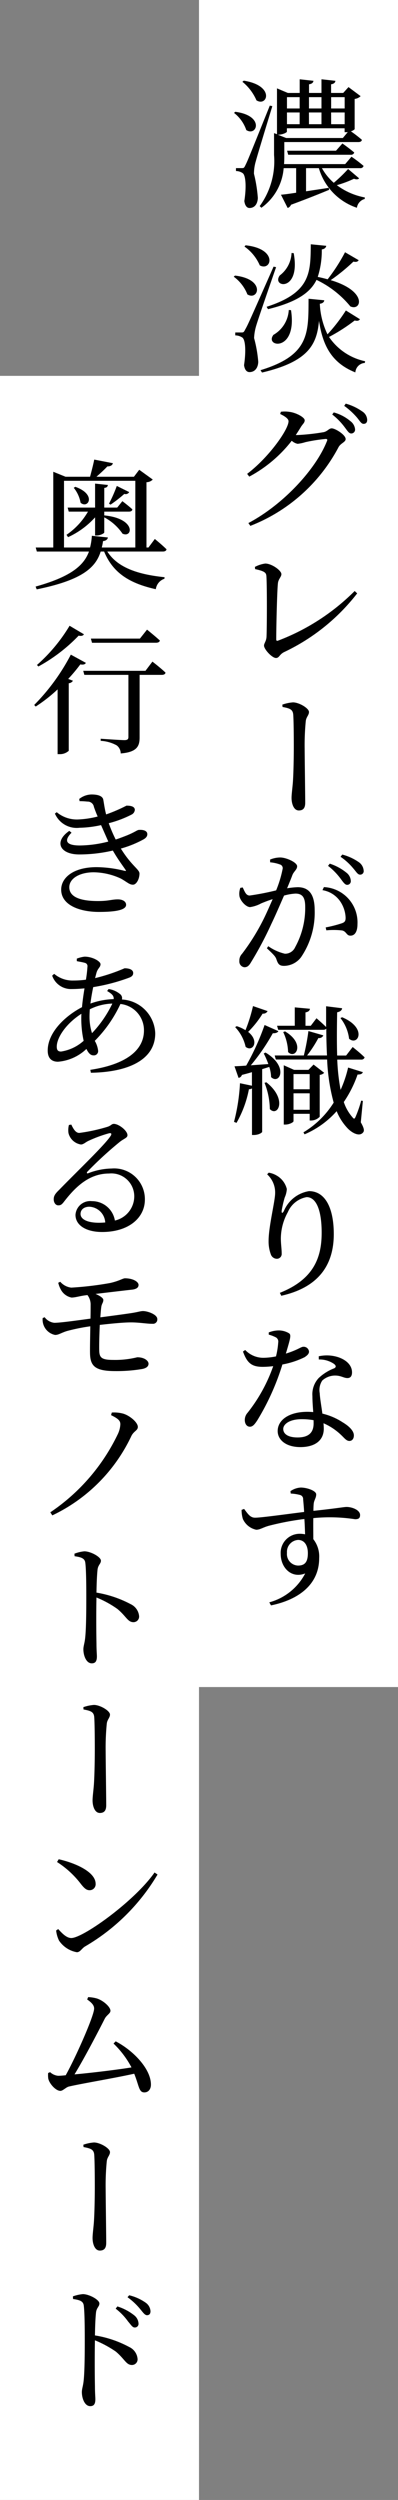 <svg id="グループ_13528" data-name="グループ 13528" xmlns="http://www.w3.org/2000/svg" xmlns:xlink="http://www.w3.org/1999/xlink" width="40" height="250.861" viewBox="0 0 40 250.861">
  <rect x="0" y="0" width="40" height="250.861" fill="#808080" stroke="none"/>
  <defs>
    <clipPath id="clip-path">
      <rect id="長方形_2745" data-name="長方形 2745" width="40" height="250.861" fill="none"/>
    </clipPath>
    <clipPath id="clip-path-2">
      <rect id="長方形_2742" data-name="長方形 2742" width="20" height="169.287" fill="none"/>
    </clipPath>
    <clipPath id="clip-path-3">
      <rect id="長方形_2744" data-name="長方形 2744" width="20" height="213.144" fill="none"/>
    </clipPath>
  </defs>
  <g id="グループ_13527" data-name="グループ 13527" clip-path="url(#clip-path)">
    <g id="グループ_13523" data-name="グループ 13523" transform="translate(20)" style="isolation: isolate">
      <g id="グループ_13522" data-name="グループ 13522">
        <g id="グループ_13521" data-name="グループ 13521" clip-path="url(#clip-path-2)">
          <rect id="長方形_2741" data-name="長方形 2741" width="20" height="169.287" transform="translate(0)" fill="#fff"/>
        </g>
      </g>
    </g>
    <path id="パス_2472" data-name="パス 2472" d="M26.909,28.769c3.109.364,2.352,2.562,1.246,1.889a4.042,4.042,0,0,0-1.372-1.778Zm.028-16.436c2.982.391,2.17,2.519,1.106,1.833a3.679,3.679,0,0,0-1.231-1.722Zm3.038,94.4c2.38,1.428,1.4,3.275.56,2.464a3.443,3.443,0,0,0-.182-1.022l-.714.224v6.286c0,.084-.336.322-.854.322h-.168v-4.675a.63.63,0,0,1-.309.083,10.917,10.917,0,0,1-1.246,3.374l-.252-.1a19.3,19.3,0,0,0,.6-3.878l1.2.252V108.7c-.309.1-.645.182-1.009.28a.413.413,0,0,1-.336.295l-.406-1.162c.281-.014.687-.028,1.176-.07a24.972,24.972,0,0,0,1.848-4.074l1.386.617c-.07.139-.266.224-.56.21a20.547,20.547,0,0,1-2.212,3.22c.532-.042,1.134-.084,1.764-.126a8.725,8.725,0,0,0-.462-1.064Zm.21-4.159a.49.49,0,0,1-.5.253,9.771,9.771,0,0,1-1.456,1.833c1.175.924.461,2.073-.253,1.5a4.161,4.161,0,0,0-1.05-1.974l.154-.1a3.685,3.685,0,0,1,.882.406,15.928,15.928,0,0,0,.756-2.422Zm.854-74.649c-.616,1.778-1.778,5.124-1.988,5.838a5.11,5.11,0,0,0-.224,1.274,13.069,13.069,0,0,1,.42,2.394c-.028.631-.364,1.023-.882,1.023-.28,0-.489-.239-.546-.7.21-1.428.139-2.562-.182-2.773a1.3,1.3,0,0,0-.7-.21v-.294h.631c.182,0,.224-.014.364-.294.28-.5.28-.5,2.855-6.314Zm-.378-16.156c-.518,1.694-1.484,4.858-1.666,5.544a4.51,4.51,0,0,0-.182,1.231,14.422,14.422,0,0,1,.392,2.436c-.028.617-.336,1.008-.84,1.008-.266,0-.461-.252-.518-.7.224-1.428.139-2.589-.168-2.8a1.2,1.2,0,0,0-.672-.21v-.294h.6c.168,0,.211,0,.35-.295.239-.489.239-.489,2.451-5.978Zm-.225,75.6a2.728,2.728,0,0,1,1.023-.21c.588,0,1.694.489,1.694.882,0,.336-.322.5-.476.882-.112.308-.308.783-.532,1.33a7.637,7.637,0,0,1,1.064-.112c1.05,0,1.708.617,1.708,2.31a7.951,7.951,0,0,1-1.372,4.718,2.169,2.169,0,0,1-1.708.867c-.5,0-.617-.21-.784-.714-.1-.224-.2-.364-.939-1.05l.14-.21a4.763,4.763,0,0,0,1.666.755,1.1,1.1,0,0,0,1.036-.658,8.134,8.134,0,0,0,1.009-4.031c0-.91-.239-1.345-.981-1.345a5.281,5.281,0,0,0-1.147.2c-.406.924-.854,1.974-1.274,2.842a35.2,35.2,0,0,1-2.044,3.85c-.225.392-.406.5-.672.5a.577.577,0,0,1-.5-.631.956.956,0,0,1,.266-.714,21.561,21.561,0,0,0,2.142-3.43c.309-.616.631-1.358.939-2.058-.462.139-.868.308-1.148.42a3.333,3.333,0,0,1-1.12.378c-.392,0-.952-.589-1.064-1.064a1.679,1.679,0,0,1,.084-.868l.238-.042c.2.406.322.812.7.812a26.7,26.7,0,0,0,2.66-.518,11.451,11.451,0,0,0,.658-2.184.385.385,0,0,0-.21-.391,3.766,3.766,0,0,0-1.051-.239Zm2.045,63.379a2,2,0,0,1,1.036-.364c.63,0,1.553.323,1.553.686s-.224.589-.252.953c-.014.154-.028.392-.028.7,2.367-.252,3.066-.392,3.332-.392.56,0,1.358.308,1.358.812,0,.336-.182.42-.5.42a16.837,16.837,0,0,0-4.2-.112c-.014.658,0,1.442,0,2.114a2.8,2.8,0,0,1,.589,1.9c0,2.645-2.059,4.172-4.844,4.745l-.168-.308A5.755,5.755,0,0,0,33.966,159c-1.373.546-2.465-.56-2.465-1.96a1.91,1.91,0,0,1,1.876-2.017,2.418,2.418,0,0,1,.575.056c-.014-.392-.028-.966-.07-1.539a28.174,28.174,0,0,0-3.542.672c-.63.168-.9.406-1.3.406a1.9,1.9,0,0,1-1.344-1.092,3.119,3.119,0,0,1-.125-.9l.252-.1c.378.5.616.882,1.092.882.546.014,3.331-.378,4.942-.574-.028-.49-.07-.939-.1-1.274a.416.416,0,0,0-.322-.434,4.351,4.351,0,0,0-.924-.139ZM27.792,9.21c3.164.5,2.366,2.66,1.274,1.974a4.924,4.924,0,0,0-1.414-1.862ZM30.3,134.819a2.784,2.784,0,0,1,.938-.2,2,2,0,0,1,1.092.28c.252.168.154.476-.308,2.044,1.218-.378,1.512-.686,1.75-.686a.536.536,0,0,1,.575.49c0,.266-.281.447-.448.56a8.406,8.406,0,0,1-2.226.728,24.549,24.549,0,0,1-2.52,5.6c-.252.378-.448.645-.742.645-.35,0-.518-.336-.518-.673a1.086,1.086,0,0,1,.28-.727,16,16,0,0,0,2.576-4.676,9.408,9.408,0,0,1-1.05.069c-1.092,0-1.568-.364-1.988-1.539l.225-.154a2.5,2.5,0,0,0,1.875.784,6.738,6.738,0,0,0,1.218-.14,7.957,7.957,0,0,0,.224-1.4.49.49,0,0,0-.308-.546,3.586,3.586,0,0,0-.644-.238ZM27.973,25.73c3.29.35,2.6,2.646,1.428,2.017a4.465,4.465,0,0,0-1.539-1.89ZM33.2,44.77a21.731,21.731,0,0,0,2.645-.294c.378-.1.518-.378.784-.378.35,0,1.4.644,1.4,1.078,0,.294-.475.406-.7.784a17.006,17.006,0,0,1-8.876,7.924l-.2-.281c3.542-1.875,6.8-5.431,7.9-8.231.07-.154.014-.211-.125-.211a16.515,16.515,0,0,0-2.044.322,3.979,3.979,0,0,1-.784.168,1.26,1.26,0,0,1-.589-.308,13.389,13.389,0,0,1-4.27,3.6l-.21-.28c2.184-1.652,4.158-4.451,4.158-5.278,0-.252-.364-.5-.839-.728l.069-.224a3.136,3.136,0,0,1,.882.014c.658.083,1.512.546,1.512.839,0,.267-.2.364-.406.714-.154.253-.322.518-.49.77ZM28.912,58a3.162,3.162,0,0,1,1.036-.336c.658,0,1.624.7,1.624,1.064,0,.28-.308.489-.35.924-.083.756-.168,4.312-.168,5.6,0,.14.042.2.168.154a21.822,21.822,0,0,0,7.714-4.984l.252.238a20.222,20.222,0,0,1-7.35,5.894c-.476.238-.476.588-.812.588-.392,0-1.2-.868-1.2-1.246,0-.238.239-.447.252-.91.042-.98.056-5.026-.013-6.062-.028-.322-.14-.49-1.134-.7Zm10.471-38.99c-.1.111-.252.139-.518.042a10.844,10.844,0,0,1-1.722.644,6.751,6.751,0,0,0,2.814,1.232l-.014.154a1.072,1.072,0,0,0-.784.882,5.941,5.941,0,0,1-3.822-3.976H34.049v2.324c.714-.112,1.5-.224,2.282-.35l.042.2c-.882.364-2.114.867-3.836,1.5a.541.541,0,0,1-.336.322l-.673-1.33c.35-.028.882-.1,1.526-.2V17.989H31.8a5.416,5.416,0,0,1-2.24,3.976l-.168-.168a7.663,7.663,0,0,0,1.442-5.124v-2.2l.295.111V9.981l1.091.462h1.19V9.071l1.386.153c-.028.182-.153.308-.447.35v.868H35.6V9.071l1.4.153c-.014.182-.154.308-.434.35v.868h1.218l.532-.588,1.218.91a1.044,1.044,0,0,1-.6.28v3.038a.907.907,0,0,1-.378.21,12.849,12.849,0,0,1,1.106.854c-.028.153-.154.224-.35.224H31.865v1.288c0,.295,0,.6-.027.924h6.145l.631-.742a12.767,12.767,0,0,1,1.217.924.318.318,0,0,1-.35.225H35.646a5.5,5.5,0,0,0,1.19,1.47,14.719,14.719,0,0,0,1.441-1.387Zm.084,14.139c-.1.14-.224.2-.532.126a17.48,17.48,0,0,1-2.576,1.652,5.845,5.845,0,0,0,3.626,2.437l-.028.168a1.024,1.024,0,0,0-.953.952c-2.436-.966-3.289-2.772-3.653-5.179-.211,2.394-1.078,4.1-5.726,5.194l-.154-.238c4.928-1.5,4.816-3.709,4.83-7.168l1.581.154c-.028.182-.153.308-.448.35a7.844,7.844,0,0,0,.77,3.066,16.8,16.8,0,0,0,1.848-2.394ZM30.06,109.718c2.155,1.708,1.147,3.528.35,2.688a7.435,7.435,0,0,0-.532-2.632ZM30.087,31.9c4.452-1.428,4.41-3.444,4.438-6.272l1.554.153c-.028.168-.154.322-.448.364a8.581,8.581,0,0,1-.406,2.758c.364.07.686.154.994.239a17.937,17.937,0,0,0,1.75-2.716l1.372.8c-.1.14-.224.211-.532.14a18.767,18.767,0,0,1-2.282,1.861c3.766,1.12,3.066,3.151,1.974,2.632A9.926,9.926,0,0,0,35.1,29.2c-.588,1.217-1.889,2.211-4.872,2.939Zm.056,87.054.154-.168a2.27,2.27,0,0,1,.784.281,2.154,2.154,0,0,1,1.036,1.358,2.382,2.382,0,0,1-.211.853A11.335,11.335,0,0,0,31.6,122.6c-.028.28.084.294.225.028a3.309,3.309,0,0,1,2.52-1.988c1.624,0,2.492,1.68,2.492,4.312,0,2.968-1.4,5.32-5.279,6.188l-.139-.295c3.458-1.372,4.2-3.611,4.2-6.034,0-2.324-.574-3.57-1.512-3.57a2.545,2.545,0,0,0-1.89,1.512,5.521,5.521,0,0,0-.7,2.618c0,.6.084,1.022.084,1.526a.487.487,0,0,1-.475.532.65.65,0,0,1-.617-.448,3.718,3.718,0,0,1-.224-1.344c0-1.456.658-4,.658-4.8A2.452,2.452,0,0,0,30.143,118.959Zm2.395-86.718c.658,4.27-2.716,3.71-1.764,2.478a3.061,3.061,0,0,0,1.539-2.492Zm7.014,81.5c.336.588.378.854.224,1.022-.378.462-1.161.014-1.6-.476a5.432,5.432,0,0,1-1.05-1.666A9.034,9.034,0,0,1,33.9,114.94l-.112-.2a9.118,9.118,0,0,0,3.038-2.981,19.437,19.437,0,0,1-.659-4.326H31.012l-.112-.406h2.926a21.671,21.671,0,0,0,.462-2.45l1.5.433a.465.465,0,0,1-.5.267,12.286,12.286,0,0,1-1.134,1.75h2c-.041-.854-.069-1.75-.069-2.688a.414.414,0,0,1-.309.112H31.249l-.111-.406h1.778V102.2l1.525.14c-.028.182-.139.308-.448.364v1.344h.532l.574-.756s.589.5.967.882v-2.086l1.61.2c-.028.182-.153.336-.5.406-.028,1.526-.042,3,0,4.34h.9l.658-.854s.756.589,1.2,1.036a.318.318,0,0,1-.35.225H37.186a20.577,20.577,0,0,0,.336,3.038,11.7,11.7,0,0,0,.755-2.24l1.484.462c-.07.154-.168.238-.532.238a11.589,11.589,0,0,1-1.386,2.759,4.436,4.436,0,0,0,.867,1.525c.168.211.225.182.336-.083a11.931,11.931,0,0,0,.546-1.582l.168.028Zm-4.228,23.477a3.744,3.744,0,0,1,1.988.1c.882.308,1.358.868,1.358,1.512,0,.35-.139.574-.461.574-.392,0-.672-.28-1.331-.252a1.926,1.926,0,0,0-1.2.5,1.725,1.725,0,0,0-.253,1.274c.014.42.154,1.232.267,2.044a6.424,6.424,0,0,1,2.03.868c.728.434,1.134.9,1.134,1.316,0,.364-.2.56-.448.56-.308,0-.49-.281-.867-.631a6.062,6.062,0,0,0-1.737-1.147c.014.2.028.378.028.546,0,1.176-.882,1.848-2.352,1.848s-2.282-.742-2.282-1.61c0-1.092,1.106-1.931,3-1.931.2,0,.392.014.574.028-.042-.56-.083-1.12-.083-1.61a2.389,2.389,0,0,1,.63-1.806,4.735,4.735,0,0,1,1.567-.98c.225-.126.168-.294-.041-.448a2.549,2.549,0,0,0-1.512-.433ZM31.207,14.629l.84.336h5.7l.5-.6a.629.629,0,0,1-.154.014h-.168v-.392h-5.8v.336c0,.1-.448.308-.854.308Zm1.6,11.886c.728,3.948-2.268,3.444-1.4,2.24A2.983,2.983,0,0,0,32.593,26.5ZM31.67,71.82a4.081,4.081,0,0,1,1.064-.225c.616,0,1.61.589,1.61.967,0,.322-.281.5-.323.924a24.774,24.774,0,0,0-.111,2.772c0,.742.056,4.634.056,5.4,0,.462-.14.784-.645.784s-.728-.672-.728-1.26c0-.35.07-.839.126-1.483.07-.868.1-2.646.1-3.64,0-1.106-.014-2.618-.056-3.22-.042-.546-.35-.644-1.078-.784Zm.266,32.788c2.086,1.246,1.05,2.856.308,2.072a4.971,4.971,0,0,0-.489-2Zm2.87,39.016a6.617,6.617,0,0,0-1.2-.1c-1.218,0-1.848.5-1.848.98s.448.854,1.442.854c1.217,0,1.61-.589,1.61-1.414ZM32.79,112.882v.742c0,.1-.406.336-.826.336H31.81v-5.95l1.036.462h1.442l.518-.532,1.064.826a.708.708,0,0,1-.448.21v4.2a1.213,1.213,0,0,1-.853.377h-.154v-.672ZM32.132,10.863V12h1.274V10.863Zm1.274,2.716V12.4H32.132v1.176Zm.826,143.39c0-.826-.378-1.33-.98-1.33a1.2,1.2,0,0,0-1.12,1.3,1.155,1.155,0,0,0,1.106,1.274C33.924,158.214,34.232,157.864,34.232,156.968ZM37.06,16.239l.644-.728s.714.5,1.19.91a.335.335,0,0,1-.364.224H32.257l-.111-.405Zm-4.27,92.654v1.525h1.624v-1.525Zm1.624,3.584v-1.653H32.79v1.653ZM34.344,10.863V12H35.6V10.863Zm0,2.716H35.6V12.4h-1.26Zm1.5,76.552a3.547,3.547,0,0,1,3.374,3.724c0,.644-.211,1.148-.7,1.148-.406.014-.392-.406-.826-.518a7.421,7.421,0,0,0-1.6-.014l-.07-.294a12.5,12.5,0,0,0,1.638-.42c.308-.112.378-.252.364-.616a3.125,3.125,0,0,0-.546-1.582,2.683,2.683,0,0,0-1.778-1.12Zm.589-2.352a5.19,5.19,0,0,1,1.68.91,1.1,1.1,0,0,1,.434.812.366.366,0,0,1-.364.406c-.225,0-.406-.28-.658-.616A6.642,6.642,0,0,0,36.261,88Zm.139-76.916V12h1.358V10.863Zm0,2.716h1.358V12.4H36.569ZM36.836,42.5a4.365,4.365,0,0,1,1.68.882,1.143,1.143,0,0,1,.461.826.386.386,0,0,1-.391.406c-.225,0-.378-.267-.645-.617a6.607,6.607,0,0,0-1.26-1.288Zm.839,60.692c2.562,1.078,1.6,2.925.7,2.156a4.153,4.153,0,0,0-.867-2.073Zm.014-16.326a5.245,5.245,0,0,1,1.652.756,1.129,1.129,0,0,1,.5.868.347.347,0,0,1-.364.392c-.238,0-.378-.28-.672-.616a6.1,6.1,0,0,0-1.288-1.176Zm.35-45.248a5.279,5.279,0,0,1,1.638.77,1.052,1.052,0,0,1,.518.853c0,.267-.126.406-.364.406s-.378-.294-.672-.644a7.373,7.373,0,0,0-1.274-1.162Z" transform="translate(-3.291 -1.115)"/>
    <g id="グループ_13526" data-name="グループ 13526" transform="translate(0 37.717)" style="isolation: isolate">
      <g id="グループ_13525" data-name="グループ 13525">
        <g id="グループ_13524" data-name="グループ 13524" clip-path="url(#clip-path-3)">
          <rect id="長方形_2743" data-name="長方形 2743" width="20" height="213.144" fill="#fff"/>
        </g>
      </g>
    </g>
    <path id="パス_2473" data-name="パス 2473" d="M9.112,72.976c-.084.14-.211.211-.56.154a16.462,16.462,0,0,1-1.217,1.456l.475.182a.533.533,0,0,1-.42.253V81.8a1.3,1.3,0,0,1-.91.336H6.27v-6.5a15.272,15.272,0,0,1-2.2,1.722L3.918,77.2A20.832,20.832,0,0,0,7.6,72.15Zm6.929-12.432s.742.6,1.176,1.036c-.028.154-.168.224-.364.224H11.268c1.05,1.653,3.164,2.31,5.753,2.576l-.014.154a1.289,1.289,0,0,0-.867,1.05c-2.59-.575-4.3-1.6-5.194-3.78H10.6C10.106,63.372,8.818,64.66,4.17,65.6l-.111-.28c3.57-.995,4.858-2.128,5.362-3.515H4.184L4.072,61.4H5.836V53.8l1.231.5H9.532c.126-.476.323-1.218.42-1.723l1.876.364c-.056.211-.252.322-.56.322-.281.309-.728.714-1.092,1.037h3.766l.532-.7,1.358.981a.887.887,0,0,1-.63.266V61.4h.2ZM8.916,70.107c-.084.139-.224.2-.532.139A16.669,16.669,0,0,1,4.338,73.34l-.14-.154a16.555,16.555,0,0,0,3.276-3.934ZM6.536,135.08a1.735,1.735,0,0,0,1.106.588,32.928,32.928,0,0,0,3.892-.461c.91-.2,1.3-.476,1.5-.476.8,0,1.358.336,1.372.658,0,.224-.14.406-.6.476-.783.084-2.533.294-3.723.434.476.2.784.433.784.6,0,.266-.154.378-.2.672s-.07.644-.1,1.078c1.175-.154,2.324-.308,2.981-.406.784-.112,1.036-.224,1.3-.224.49,0,1.442.35,1.442.8a.432.432,0,0,1-.489.476c-.476.014-1.33-.139-2.142-.139-.742,0-1.9.111-3.15.252-.042.966-.07,1.974-.056,2.548.014.728.224.966,1.4.966a9.209,9.209,0,0,0,2.422-.266c.756,0,1.134.378,1.134.644s-.21.448-.63.532a15.319,15.319,0,0,1-2.716.211c-2.016,0-2.506-.5-2.534-1.764-.014-.546.014-1.68.028-2.731a19.305,19.305,0,0,0-2.352.476c-.63.2-.826.392-1.19.392a1.57,1.57,0,0,1-1.246-1.694l.2-.084a1.4,1.4,0,0,0,.967.56c.63,0,2.38-.252,3.639-.419.014-.6.014-1.106.014-1.359a1.543,1.543,0,0,0-.322-1.008l-.2.028c-.5.056-1.022.225-1.4.225a1.565,1.565,0,0,1-1.092-.84,2.543,2.543,0,0,1-.239-.644Zm4.858-29.373a2.3,2.3,0,0,1,1.218.56.534.534,0,0,1,.125.489,3.53,3.53,0,0,1,3.346,3.388c0,2.688-2.758,3.906-6.468,3.962l-.056-.294c3.459-.518,5.39-1.89,5.39-3.948a2.646,2.646,0,0,0-2.366-2.66,12.963,12.963,0,0,1-2.576,3.7,2.518,2.518,0,0,1,.336.994.428.428,0,0,1-.489.462c-.281,0-.5-.253-.687-.645A4.68,4.68,0,0,1,6.312,113c-.644,0-1.036-.35-1.036-1.12,0-1.82,1.75-3.472,3.445-4.354.056-.616.153-1.288.252-1.889-.42.041-.854.069-1.274.069a1.991,1.991,0,0,1-1.974-1.344l.2-.182a2.859,2.859,0,0,0,1.931.672,9.352,9.352,0,0,0,1.26-.084,12.267,12.267,0,0,0,.153-1.3A.336.336,0,0,0,9,103.076c-.238-.07-.532-.112-.8-.168v-.252a3.053,3.053,0,0,1,.784-.2c.812,0,1.6.476,1.6.756,0,.322-.294.406-.419.91-.042.154-.084.322-.126.489A18.3,18.3,0,0,0,13,103.622c.56,0,.867.182.867.476,0,.21-.111.35-.392.462a18.736,18.736,0,0,1-3.625.952c-.112.532-.211,1.106-.281,1.652a7.449,7.449,0,0,1,2.338-.447c.028-.337-.182-.532-.658-.812ZM12.108,211.3c1.736.9,3.542,2.744,3.542,4.34,0,.49-.28.784-.658.784-.56,0-.518-.617-1.022-1.876-2.016.448-5.39,1.008-6.566,1.288-.294.07-.6.434-.853.434-.476,0-1.12-.742-1.218-1.232a2.517,2.517,0,0,1-.014-.561l.2-.084a1.37,1.37,0,0,0,.811.364c.126,0,.392-.014.756-.055,1.036-1.862,2.856-5.979,2.856-6.693,0-.322-.238-.588-.7-.91l.1-.238a3.811,3.811,0,0,1,.882.139c.658.211,1.358.854,1.358,1.232,0,.266-.364.419-.56.77-.658,1.3-2.044,3.961-3.052,5.614,1.708-.154,4.256-.462,5.726-.7a9.368,9.368,0,0,0-1.806-2.395Zm-.462-62.832.07-.266a3.539,3.539,0,0,1,1.148.111c.672.2,1.47.882,1.47,1.33,0,.364-.392.406-.644.9a16.7,16.7,0,0,1-7.952,7.98l-.2-.309a19.713,19.713,0,0,0,6.8-7.881,2.6,2.6,0,0,0,.238-.939C12.584,149.024,12.36,148.815,11.646,148.465Zm-4-29.162c.2.42.434.839.8.839a17.369,17.369,0,0,0,2.843-.616c.377-.126.405-.294.63-.294.5,0,1.372.686,1.372,1.134,0,.294-.378.336-.854.742a37.4,37.4,0,0,0-3.164,2.912c-.112.111-.056.224.07.168a6.766,6.766,0,0,1,2.366-.476,3.084,3.084,0,0,1,3.332,3.151c-.014,1.778-1.6,3.22-4.3,3.22-1.582,0-2.674-.659-2.674-1.723a1.482,1.482,0,0,1,1.652-1.372,2.323,2.323,0,0,1,2.309,1.946,2.5,2.5,0,0,0,1.946-2.381,2.3,2.3,0,0,0-2.534-2.338c-1.96,0-3.332,1.288-4.494,2.786-.253.336-.378.42-.631.406-.224,0-.461-.266-.433-.672.014-.294.168-.518.532-.868,1.918-1.974,4.564-4.48,5.18-5.417.153-.239.055-.309-.126-.281a12.988,12.988,0,0,0-2.128.784c-.266.126-.476.35-.728.35a1.535,1.535,0,0,1-1.246-1.134,2.079,2.079,0,0,1,.041-.825Zm.8-32.676a2.045,2.045,0,0,1,1.232-.448c.588,0,1.134.125,1.19.56.069.378.139.924.28,1.442a15.682,15.682,0,0,0,2.044-.882c.406,0,.826.069.84.419a.58.58,0,0,1-.322.476,10.843,10.843,0,0,1-2.3.868,14.109,14.109,0,0,0,.7,1.638c.308-.1.575-.2.854-.308,1.078-.406,1.288-.658,1.484-.658.419-.028.839.07.839.434,0,.168-.083.336-.35.5a10.668,10.668,0,0,1-2.309.939C13.69,93.332,14.5,93.7,14.5,94.116c0,.518-.294,1.12-.658,1.12s-.588-.266-1.217-.616a6.676,6.676,0,0,0-2.716-.63c-1.442,0-2.464.63-2.464,1.5,0,1.189,1.624,1.386,2.884,1.386,1.106,0,1.358-.168,2-.168.461,0,.825.2.825.546,0,.518-1.036.714-2.73.714-1.89,0-3.794-.658-3.794-2.24,0-1.162,1.175-2.254,3.57-2.254a12.014,12.014,0,0,1,2.772.364c.2.042.2,0,.111-.111-.238-.364-.741-1.009-1.26-1.918A14.923,14.923,0,0,1,8.44,92.2c-1.931,0-2.575-1.274-.994-2.366l.225.182C6.9,90.8,7.082,91.3,8.51,91.3a11.878,11.878,0,0,0,2.856-.392l-.728-1.652a10.647,10.647,0,0,1-2.156.266A2.386,2.386,0,0,1,6,88.1l.182-.139a3.158,3.158,0,0,0,2.17.728,9.426,9.426,0,0,0,1.945-.294c-.139-.309-.266-.645-.378-.967a.632.632,0,0,0-.658-.532,7.135,7.135,0,0,0-.784-.042Zm7.574,107.73.294.2a20.381,20.381,0,0,1-7.293,7.223c-.322.2-.49.575-.812.575a2.738,2.738,0,0,1-1.792-1.162,3.051,3.051,0,0,1-.294-1.022l.21-.14c.392.434.84.9,1.317.9C8.846,200.923,14.026,197.212,16.014,194.356ZM8.888,110.9a10.332,10.332,0,0,1-.238-2.212c0-.154,0-.322.014-.5-1.526.967-2.478,2.381-2.478,3.3,0,.35.125.49.434.49A4.4,4.4,0,0,0,8.888,110.9ZM6.382,193.027c1.681.378,3.71,1.274,3.71,2.464a.6.6,0,0,1-.616.644c-.295,0-.518-.182-.868-.63a9.313,9.313,0,0,0-2.394-2.2ZM14.082,61.4V54.706H6.914V61.4H9.532a6.426,6.426,0,0,0,.182-1.176l1.61.168c-.028.182-.182.336-.489.364a4.762,4.762,0,0,1-.126.645ZM10.96,57.8v.378c3.234.322,2.856,2.309,1.834,1.833a5.142,5.142,0,0,0-1.834-1.638v1.512c0,.1-.419.308-.741.308h-.182v-1.82A8.281,8.281,0,0,1,7.32,60.363l-.154-.239A7.087,7.087,0,0,0,9.322,57.8H7.39l-.111-.406h2.758V54.987l1.288.139c-.028.154-.1.266-.364.294v1.974h1.3l.518-.644s.617.461,1.008.825c-.027.154-.153.225-.35.225ZM7.81,236.889a4.144,4.144,0,0,1,.994-.224c.631,0,1.667.56,1.667.938,0,.308-.266.406-.336.868-.07.616-.1,1.539-.112,2.338a10.847,10.847,0,0,1,3.444,1.162,1.45,1.45,0,0,1,.84,1.189.566.566,0,0,1-.56.617c-.589,0-.714-.575-1.624-1.345a11.084,11.084,0,0,0-2.1-1.133c-.028,1.106-.028,3.22,0,4.62,0,.644.042,1.078.042,1.288,0,.49-.154.7-.518.7-.546,0-.839-.77-.839-1.414,0-.322.125-.6.182-1.162C9,244.294,9,242.166,9,241.187c0-1.134-.014-2.716-.1-3.374-.056-.447-.406-.56-1.078-.658Zm.239-181.58c2.17.77,1.288,2.253.532,1.6a3.352,3.352,0,0,0-.686-1.5ZM7.964,162.366a3.658,3.658,0,0,1,.994-.238c.63,0,1.666.56,1.666.938,0,.309-.266.406-.336.868-.069.616-.1,1.54-.111,2.338a11.239,11.239,0,0,1,3.444,1.162,1.478,1.478,0,0,1,.84,1.19.567.567,0,0,1-.56.616c-.588,0-.714-.574-1.624-1.33a10.336,10.336,0,0,0-2.1-1.148c-.028,1.106-.028,3.22,0,4.62,0,.658.042,1.078.042,1.288,0,.49-.154.7-.518.7-.546,0-.84-.769-.84-1.414,0-.322.126-.6.182-1.161.111-1.036.111-3.164.111-4.144,0-1.133-.013-2.716-.1-3.373-.056-.448-.406-.561-1.078-.658Zm3.094-33.236a1.679,1.679,0,0,0-1.6-1.581c-.518,0-.882.28-.882.728,0,.5.616.882,1.862.882C10.652,129.158,10.862,129.144,11.058,129.13ZM15.8,72.85s.839.644,1.316,1.106c-.028.153-.168.224-.364.224h-2.24v6.286c0,.854-.252,1.47-1.9,1.6a1.007,1.007,0,0,0-.406-.812A3.729,3.729,0,0,0,10.6,80.8v-.21s2.017.14,2.395.14c.294,0,.392-.1.392-.308V74.18H8.958l-.112-.406H15.1ZM8.86,177.766a4.126,4.126,0,0,1,1.064-.224c.617,0,1.61.588,1.61.966,0,.323-.28.5-.322.924A24.547,24.547,0,0,0,11.1,182.2c0,.742.056,4.634.056,5.4,0,.462-.14.784-.644.784s-.728-.672-.728-1.26c0-.35.07-.839.125-1.484.07-.867.1-2.645.1-3.639,0-1.106-.014-2.618-.056-3.22-.042-.546-.35-.645-1.078-.784Zm0,43.906a4.089,4.089,0,0,1,1.064-.224c.617,0,1.61.588,1.61.966,0,.322-.28.5-.322.924a24.563,24.563,0,0,0-.112,2.773c0,.741.056,4.634.056,5.4,0,.462-.14.784-.644.784s-.728-.672-.728-1.26c0-.35.07-.84.125-1.484.07-.868.1-2.646.1-3.64,0-1.106-.014-2.618-.056-3.22-.042-.546-.35-.644-1.078-.784Zm.868-111.54a11.53,11.53,0,0,0,2.044-2.968,5.38,5.38,0,0,0-2.267.575c-.014.252-.028.489-.028.714A5.369,5.369,0,0,0,9.728,110.132Zm0-39.172-.112-.42h4.928l.714-.9s.8.644,1.289,1.092c-.028.153-.182.224-.378.224Zm3.737-15.12a.407.407,0,0,1-.489.182A13.485,13.485,0,0,1,11.59,57.1l-.154-.1a14.281,14.281,0,0,0,.784-1.778ZM12.276,237.9a5.189,5.189,0,0,1,1.68.882,1.124,1.124,0,0,1,.448.839.367.367,0,0,1-.392.392c-.225,0-.378-.28-.658-.6a6.121,6.121,0,0,0-1.246-1.288Zm1.189-1.12a4.828,4.828,0,0,1,1.653.742,1.125,1.125,0,0,1,.489.854c0,.266-.125.406-.35.406s-.406-.28-.7-.63a6.6,6.6,0,0,0-1.26-1.176Z" transform="translate(-0.481 -6.46)"/>
  </g>
</svg>
